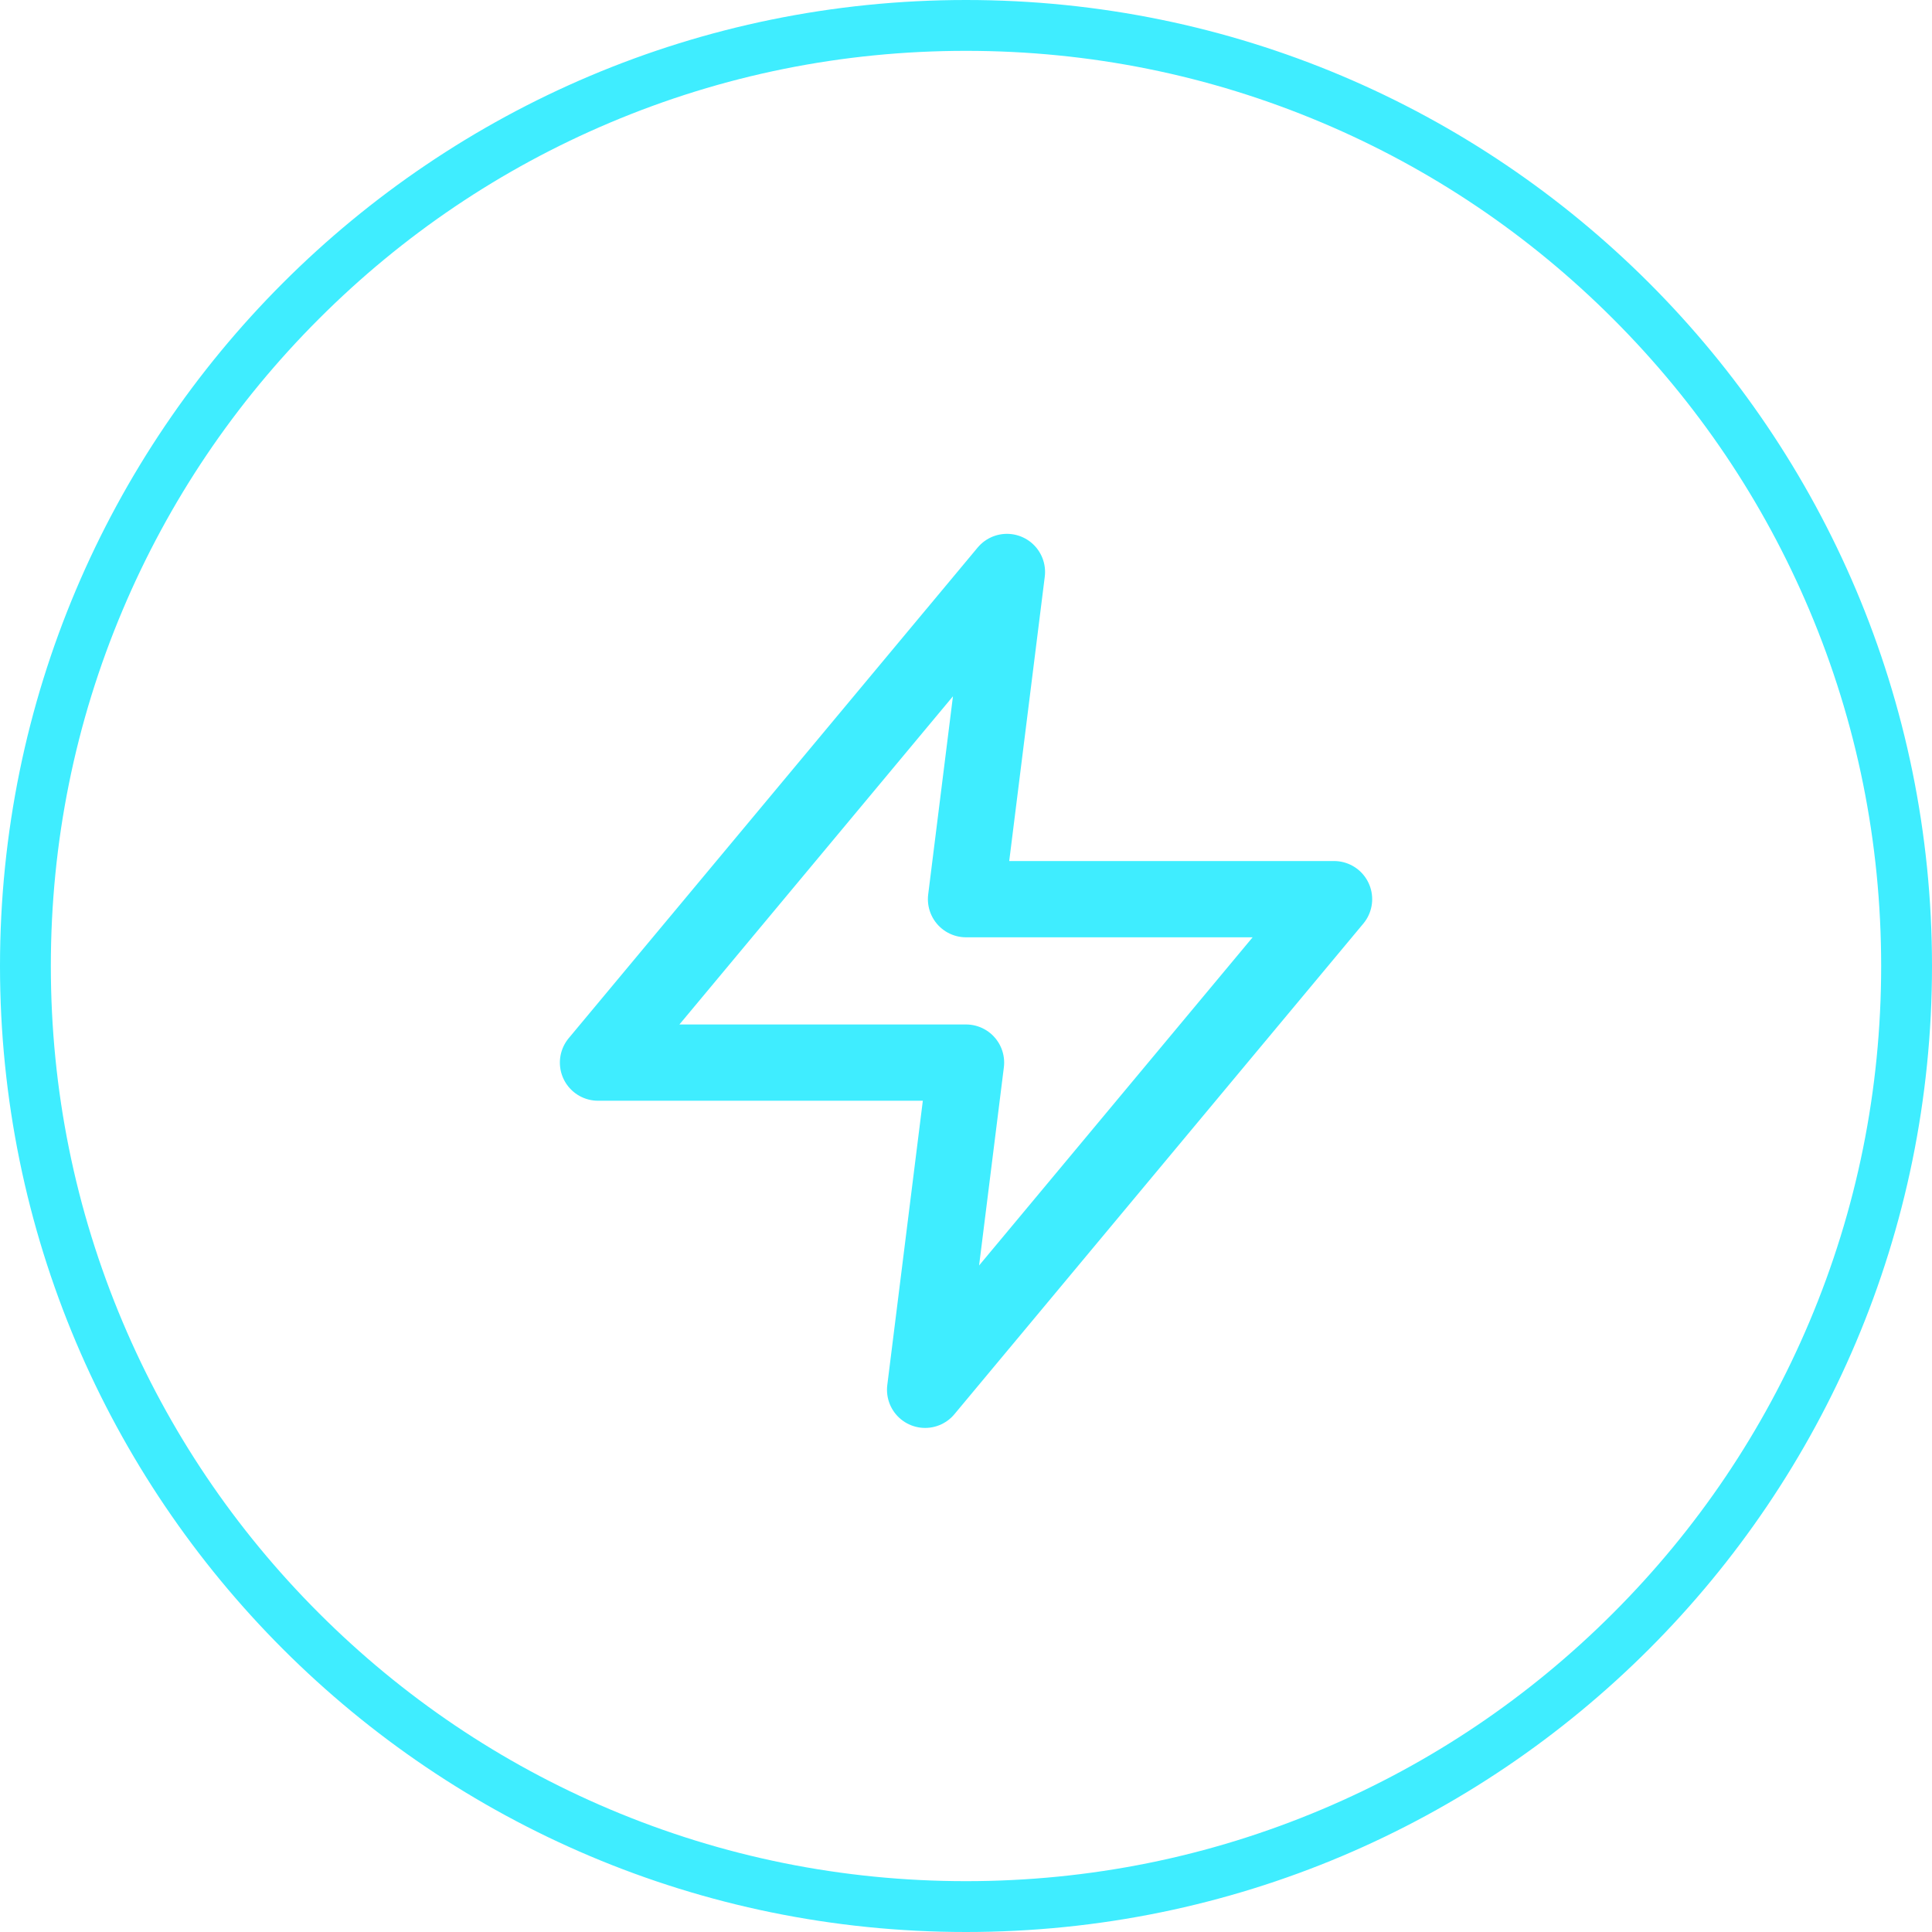 <svg xmlns="http://www.w3.org/2000/svg" width="76" height="76" viewBox="0 0 76 76">
  <g id="Group_1425" data-name="Group 1425" transform="translate(-190.57 -3257.285)">
    <g id="Path_966" data-name="Path 966" transform="translate(190.57 3257.285)" fill="none">
      <path d="M38,0A38,38,0,1,1,0,38,38,38,0,0,1,38,0Z" stroke="none"/>
      <path d="M 38 2 C 33.139 2 28.425 2.952 23.988 4.828 C 19.701 6.641 15.851 9.237 12.544 12.544 C 9.237 15.851 6.641 19.701 4.828 23.988 C 2.952 28.425 2 33.139 2 38 C 2 42.861 2.952 47.575 4.828 52.012 C 6.641 56.299 9.237 60.149 12.544 63.456 C 15.851 66.763 19.701 69.359 23.988 71.172 C 28.425 73.048 33.139 74 38 74 C 42.861 74 47.575 73.048 52.012 71.172 C 56.299 69.359 60.149 66.763 63.456 63.456 C 66.763 60.149 69.359 56.299 71.172 52.012 C 73.048 47.575 74 42.861 74 38 C 74 33.139 73.048 28.425 71.172 23.988 C 69.359 19.701 66.763 15.851 63.456 12.544 C 60.149 9.237 56.299 6.641 52.012 4.828 C 47.575 2.952 42.861 2 38 2 M 38 0 C 58.987 0 76 17.013 76 38 C 76 58.987 58.987 76 38 76 C 17.013 76 0 58.987 0 38 C 0 17.013 17.013 0 38 0 Z" stroke="none" fill="#3fedff"/>
    </g>
    <path id="zap_1_" data-name="zap (1)" d="M19.086,2,3,21.3H17.477L15.868,34.171l16.086-19.3H17.477Z" transform="translate(211.094 3277.785)" fill="rgba(0,0,0,0)" stroke="#3fedff" stroke-linecap="round" stroke-linejoin="round" stroke-width="3"/>
  </g>
</svg>
